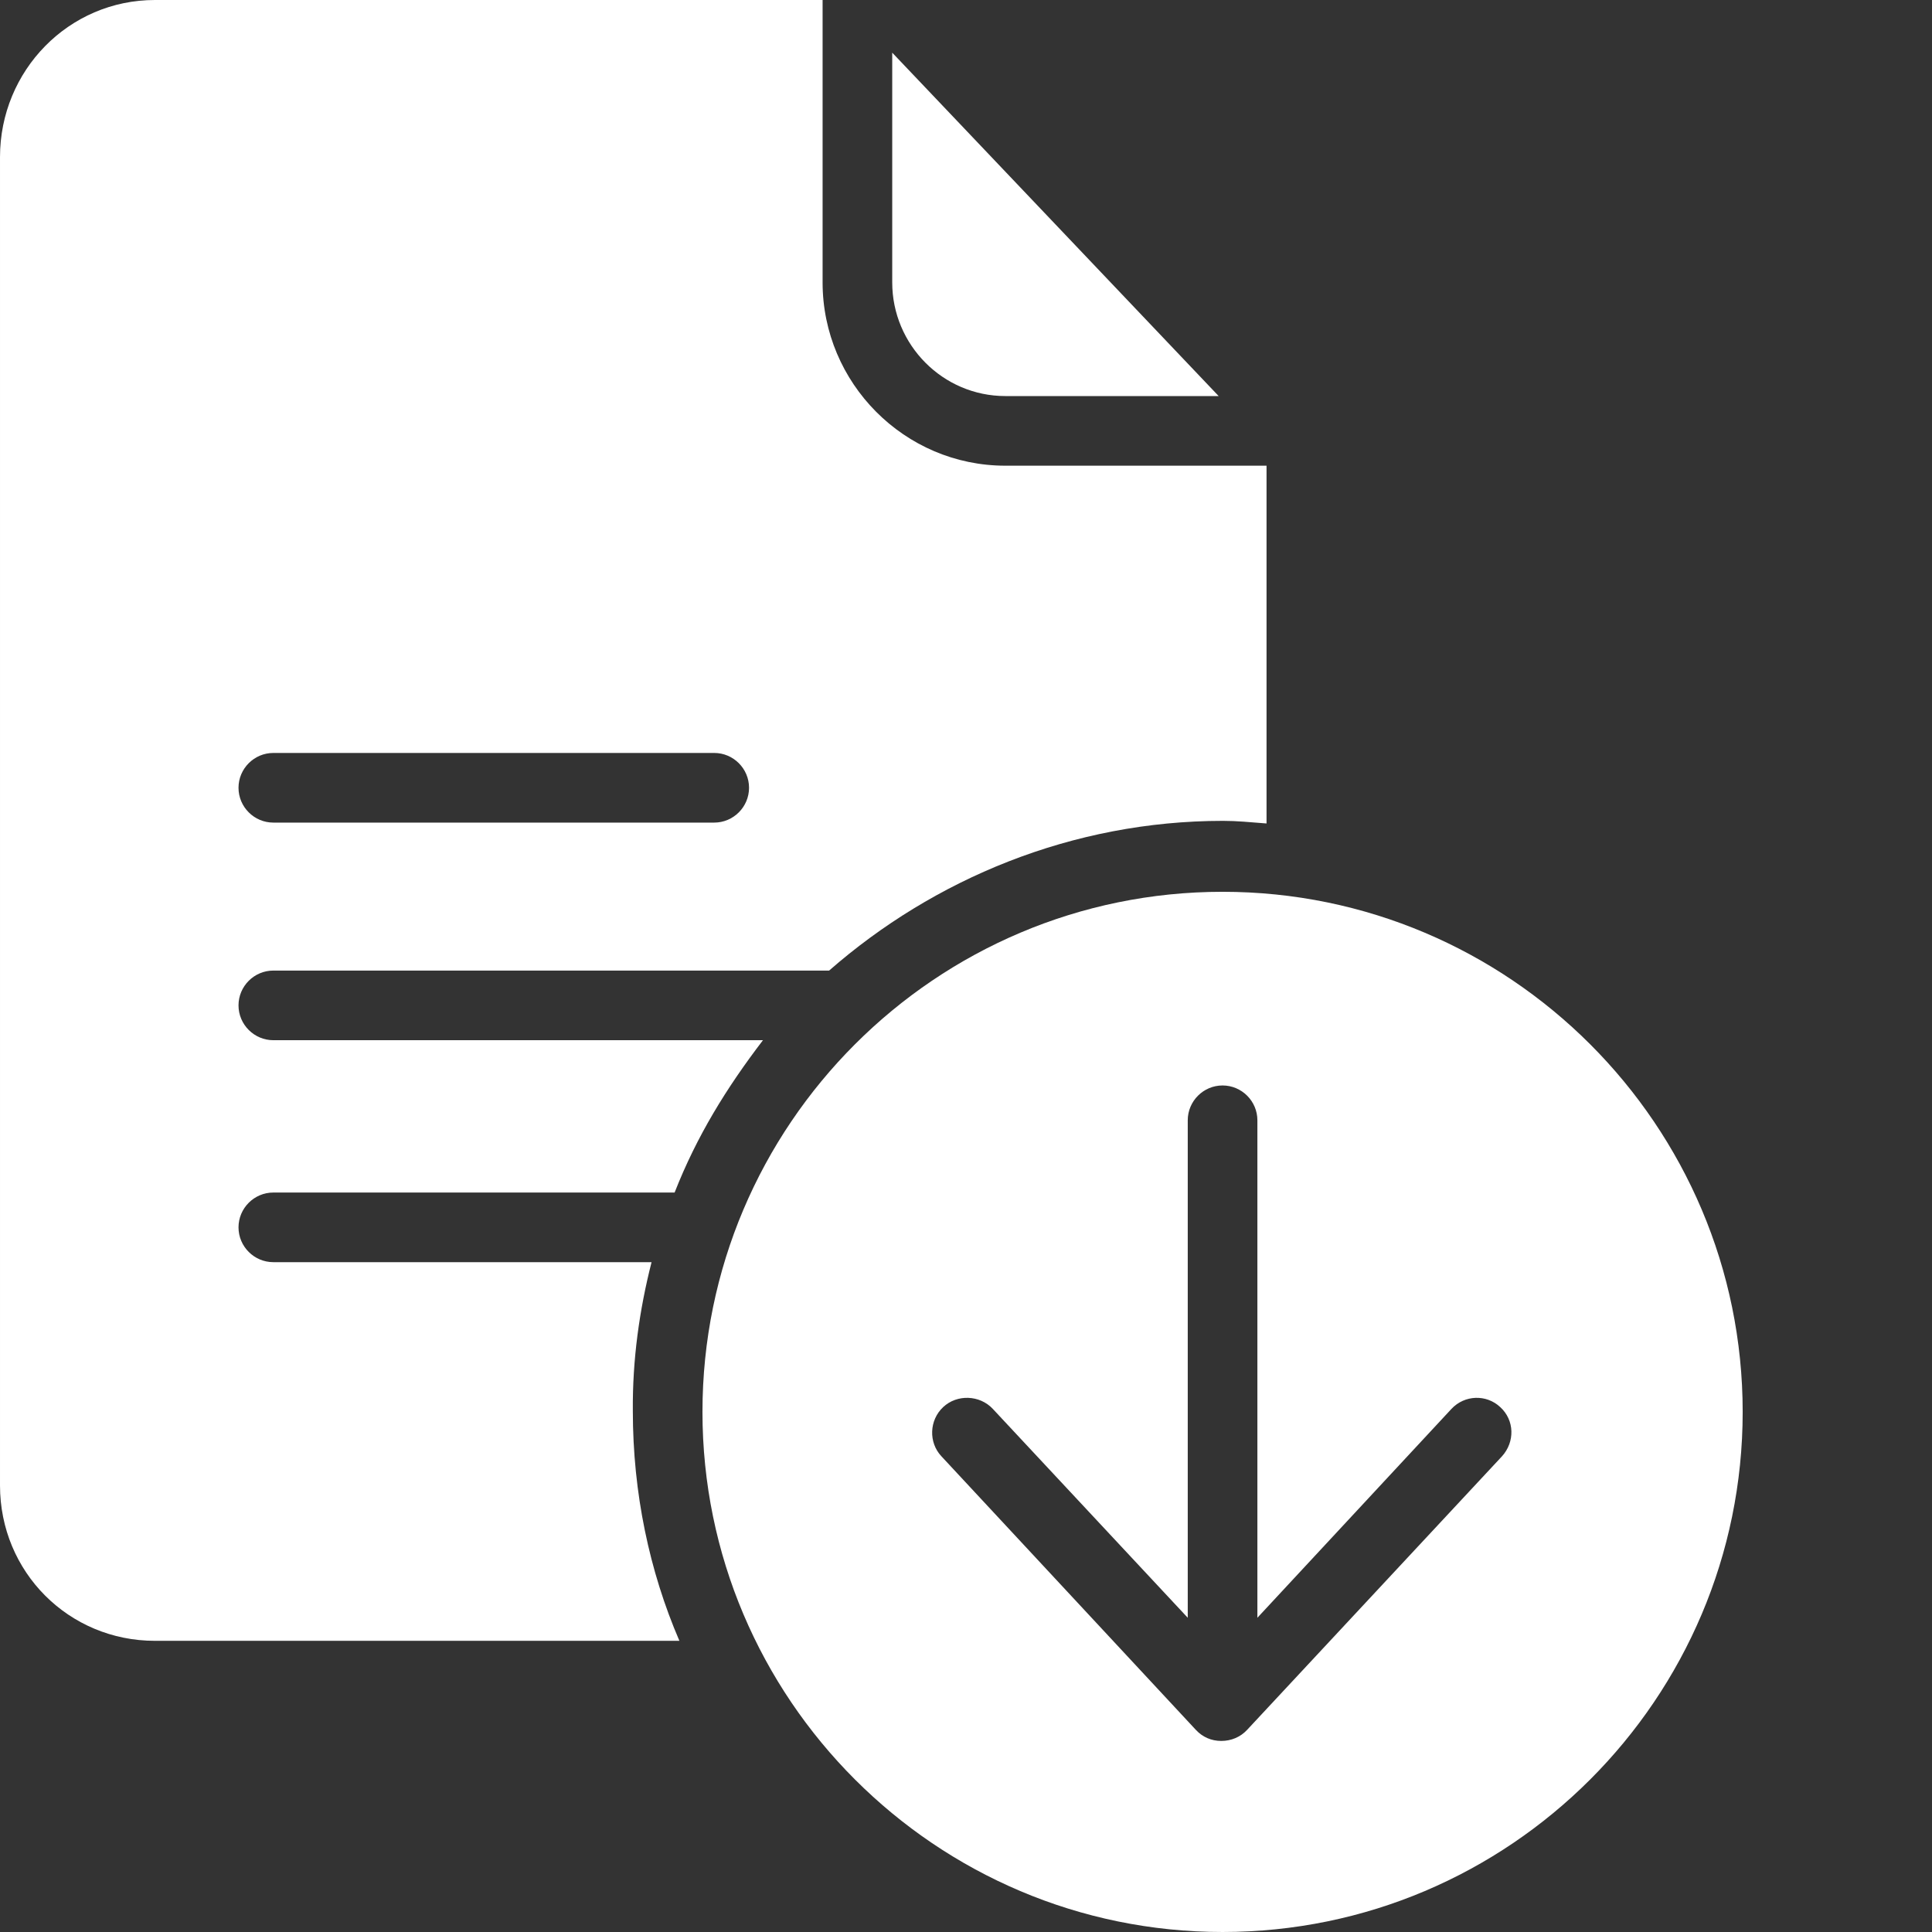 <?xml version="1.0" encoding="UTF-8"?>
<svg xmlns="http://www.w3.org/2000/svg" xmlns:xlink="http://www.w3.org/1999/xlink" version="1.1" width="512" height="512" x="0" y="0" viewBox="0 0 512 512.001" style="enable-background:new 0 0 512 512" xml:space="preserve" class="">
  <rect x="0" y="0" width="512" height="512.001" fill="#333333" stroke="none"/>
  <g>
    <path d="M266.438 104.96h56.519l-86.508-91.003v60.898c0 16.497 13.38 30.106 29.988 30.106ZM323.992 236.336c-76.008 0-137.832 61.82-137.832 137.832C186.16 450.176 247.984 512 323.992 512c76.012 0 137.836-61.824 137.836-137.832 0-76.012-61.824-137.832-137.836-137.832Zm74.051 149.598-67.59 72.546c-1.73 1.848-4.152 2.887-6.805 2.887-2.652 0-4.96-1.039-6.691-2.887l-67.473-72.546c-3.46-3.692-3.23-9.575.461-13.036 3.692-3.46 9.688-3.23 13.149.461l51.672 55.364V296.887c0-5.075 4.152-9.227 9.226-9.227 5.078 0 9.23 4.152 9.23 9.227v131.836l51.442-55.364c3.461-3.691 9.227-3.921 12.918-.46 3.805 3.46 3.922 9.226.461 13.035Zm0 0" style="stroke:none;fill-rule:nonzero;fill-opacity:1;" fill="#ffffff" data-original="#000000" opacity="1" class=""></path>
    <path d="M172.668 334.488H72.434c-5.075 0-9.227-4.148-9.227-9.226 0-5.075 4.152-9.227 9.227-9.227H178.78c5.88-14.992 13.723-27.683 23.414-40.37H72.434c-5.075 0-9.227-4.15-9.227-9.228 0-5.074 4.152-9.226 9.227-9.226h147.293c27.68-24.223 64.359-39.676 104.382-39.676 3.805 0 6.922.344 11.536.692v-94.813h-69.207c-26.758 0-48.442-21.914-48.442-48.559V0H41.062C18.223 0 0 18.684 0 41.637V393.66c0 22.953 18.223 41.176 41.063 41.176h138.984c-7.957-18.453-12.34-39.215-12.34-60.899-.117-13.609 1.73-26.761 4.961-39.449ZM72.434 199.54h116.843c5.075 0 9.227 4.152 9.227 9.23 0 5.075-4.152 9.227-9.227 9.227H72.434c-5.075 0-9.227-4.152-9.227-9.226 0-5.079 4.152-9.23 9.227-9.23Zm0 0" style="stroke:none;fill-rule:nonzero;fill-opacity:1;" fill="#ffffff" data-original="#000000" opacity="1" class=""></path>
  </g>
</svg>
